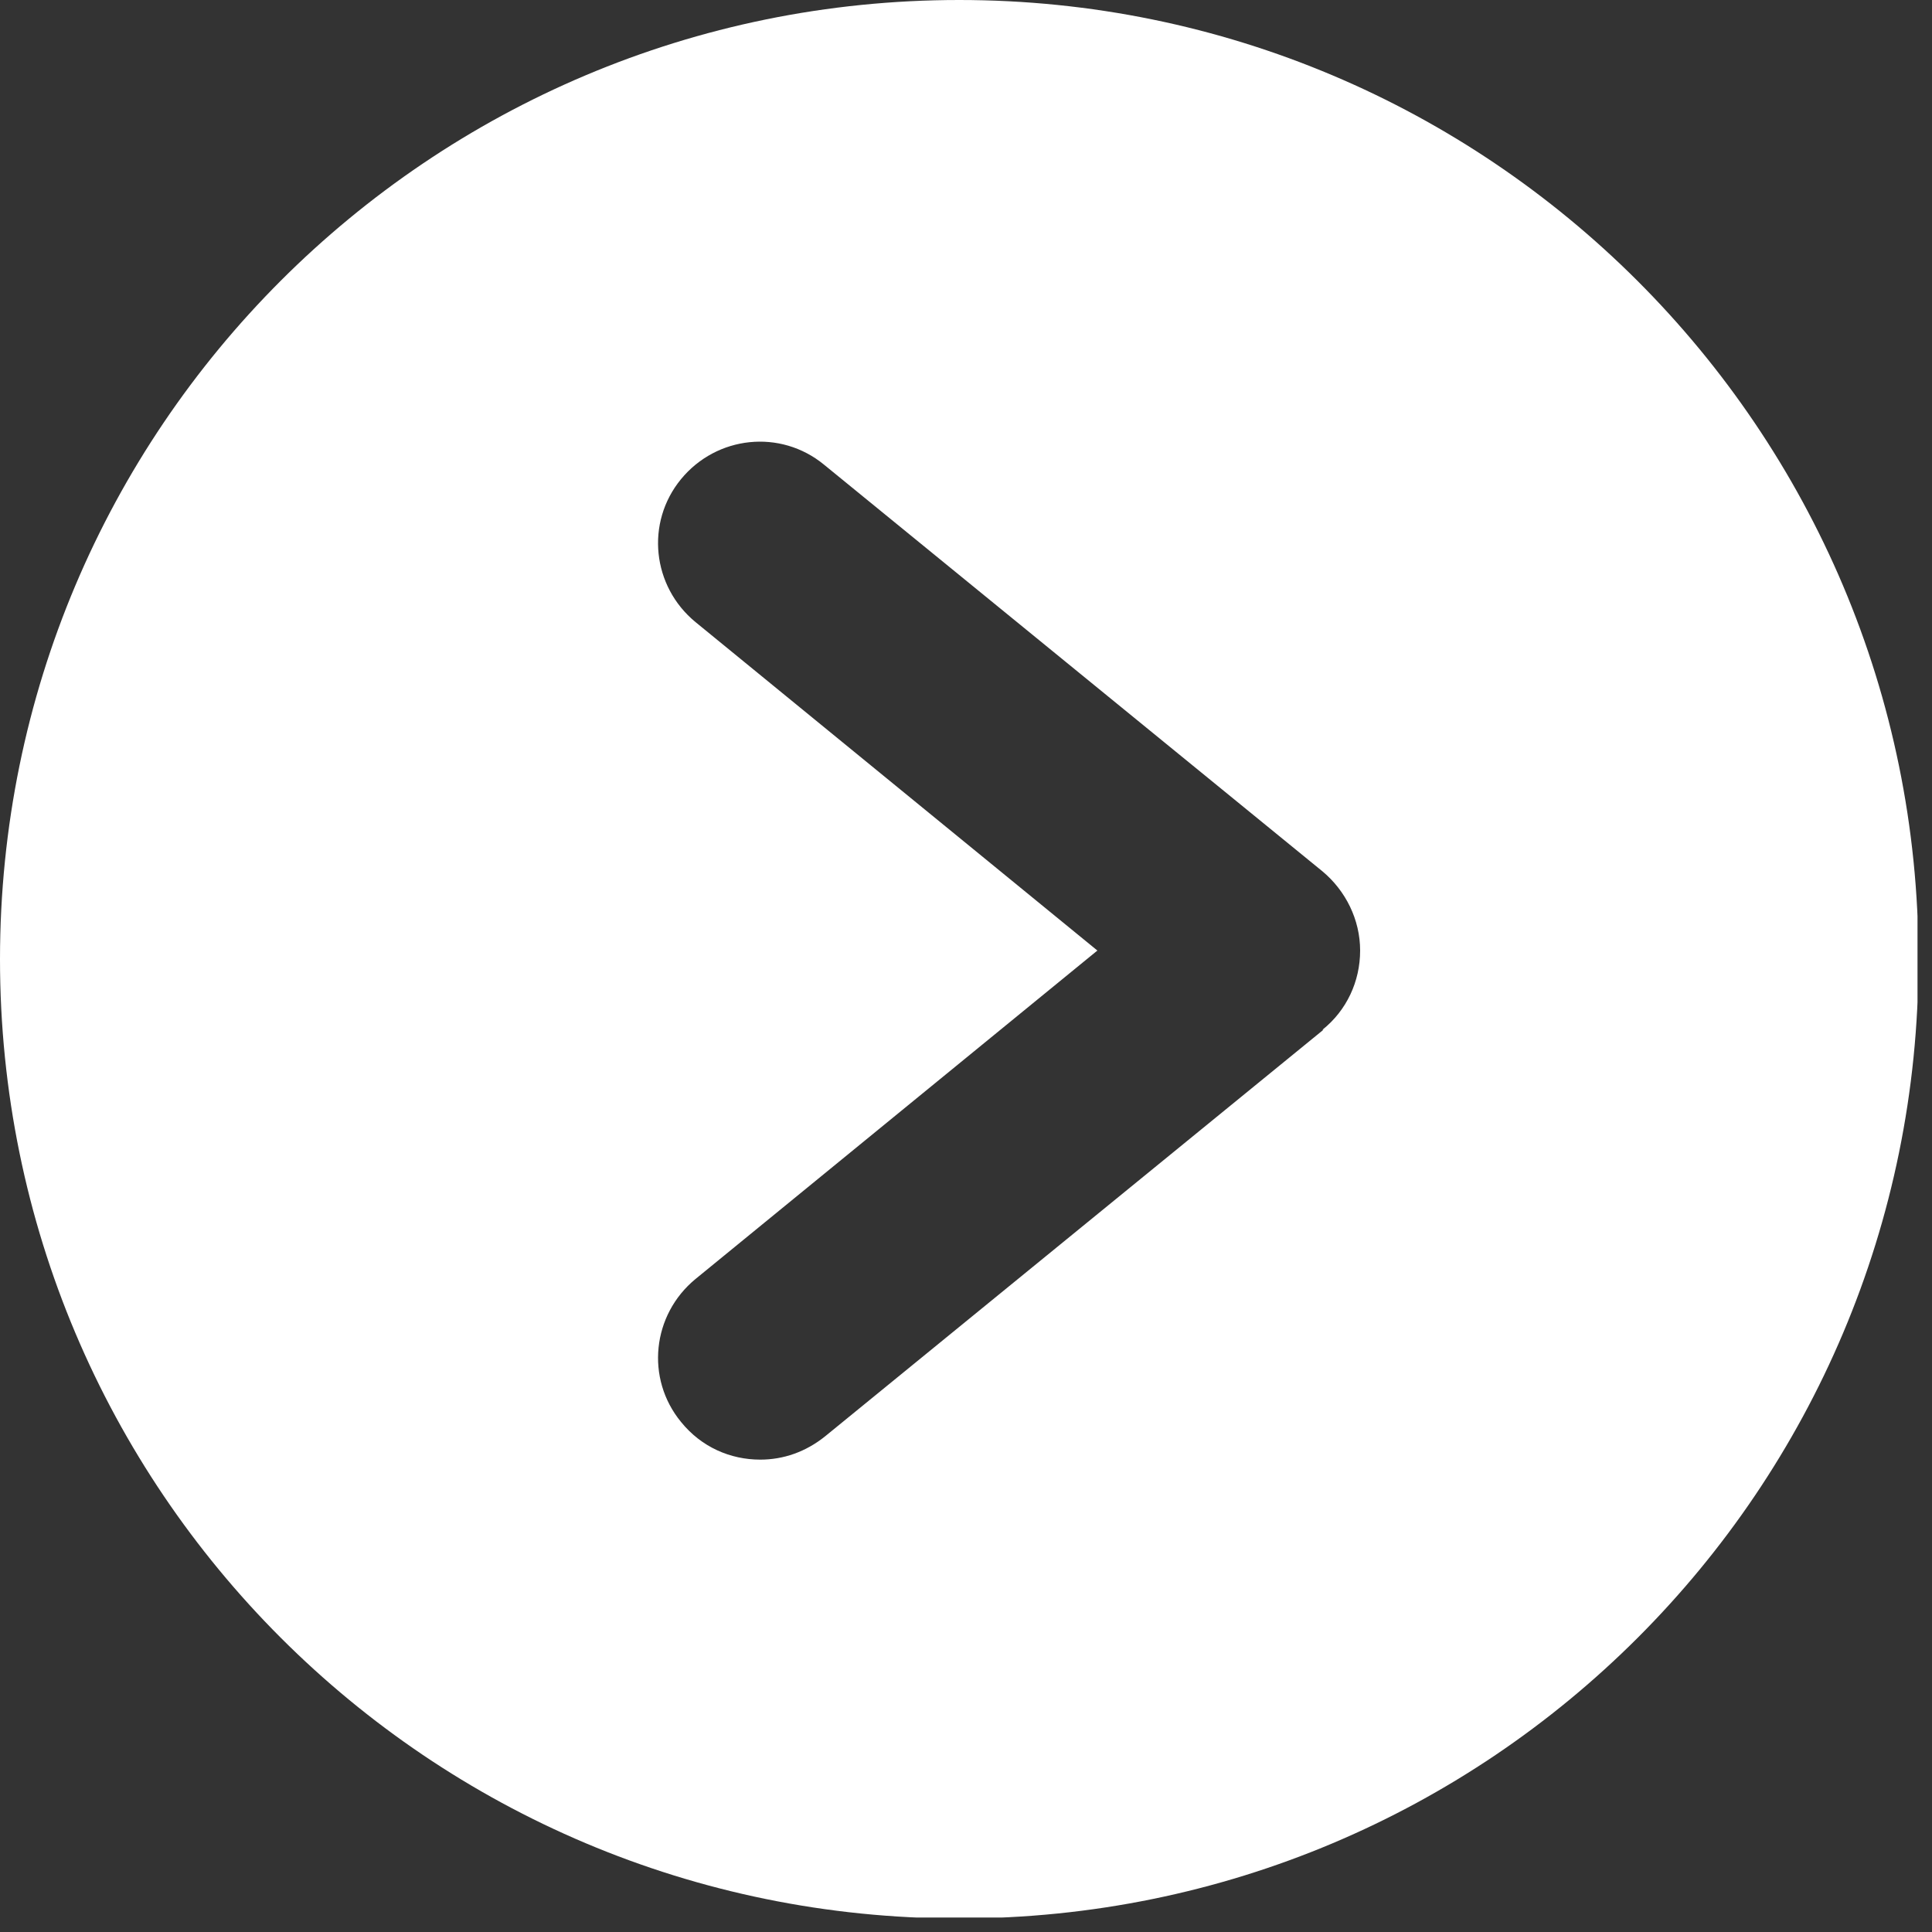 <svg width="20" height="20" viewBox="0 0 20 20" fill="none" xmlns="http://www.w3.org/2000/svg">
<rect x="0" y="0" width="20" height="20" fill="#333333" stroke="none"/>
<g clip-path="url(#clip0_0_253)">
<path d="M9.93 0C4.44 0 0 4.44 0 9.93C0 15.42 4.44 19.86 9.93 19.86C15.42 19.86 19.86 15.42 19.86 9.93C19.86 4.44 15.41 0 9.93 0ZM13.7 10.66L8.54 14.87C8.34 15.03 8.11 15.11 7.87 15.11C7.56 15.11 7.26 14.98 7.05 14.72C6.68 14.27 6.75 13.61 7.2 13.24L11.36 9.84L7.2 6.44C6.75 6.07 6.68 5.41 7.05 4.96C7.42 4.51 8.08 4.44 8.53 4.81L13.69 9.02C13.93 9.22 14.08 9.52 14.08 9.84C14.08 10.16 13.94 10.46 13.69 10.66H13.7Z" fill="white"/>
</g>
<defs>
<clipPath id="clip0_0_253">
<rect width="19.85" height="19.85" fill="white"/>
</clipPath>
</defs>
</svg>
